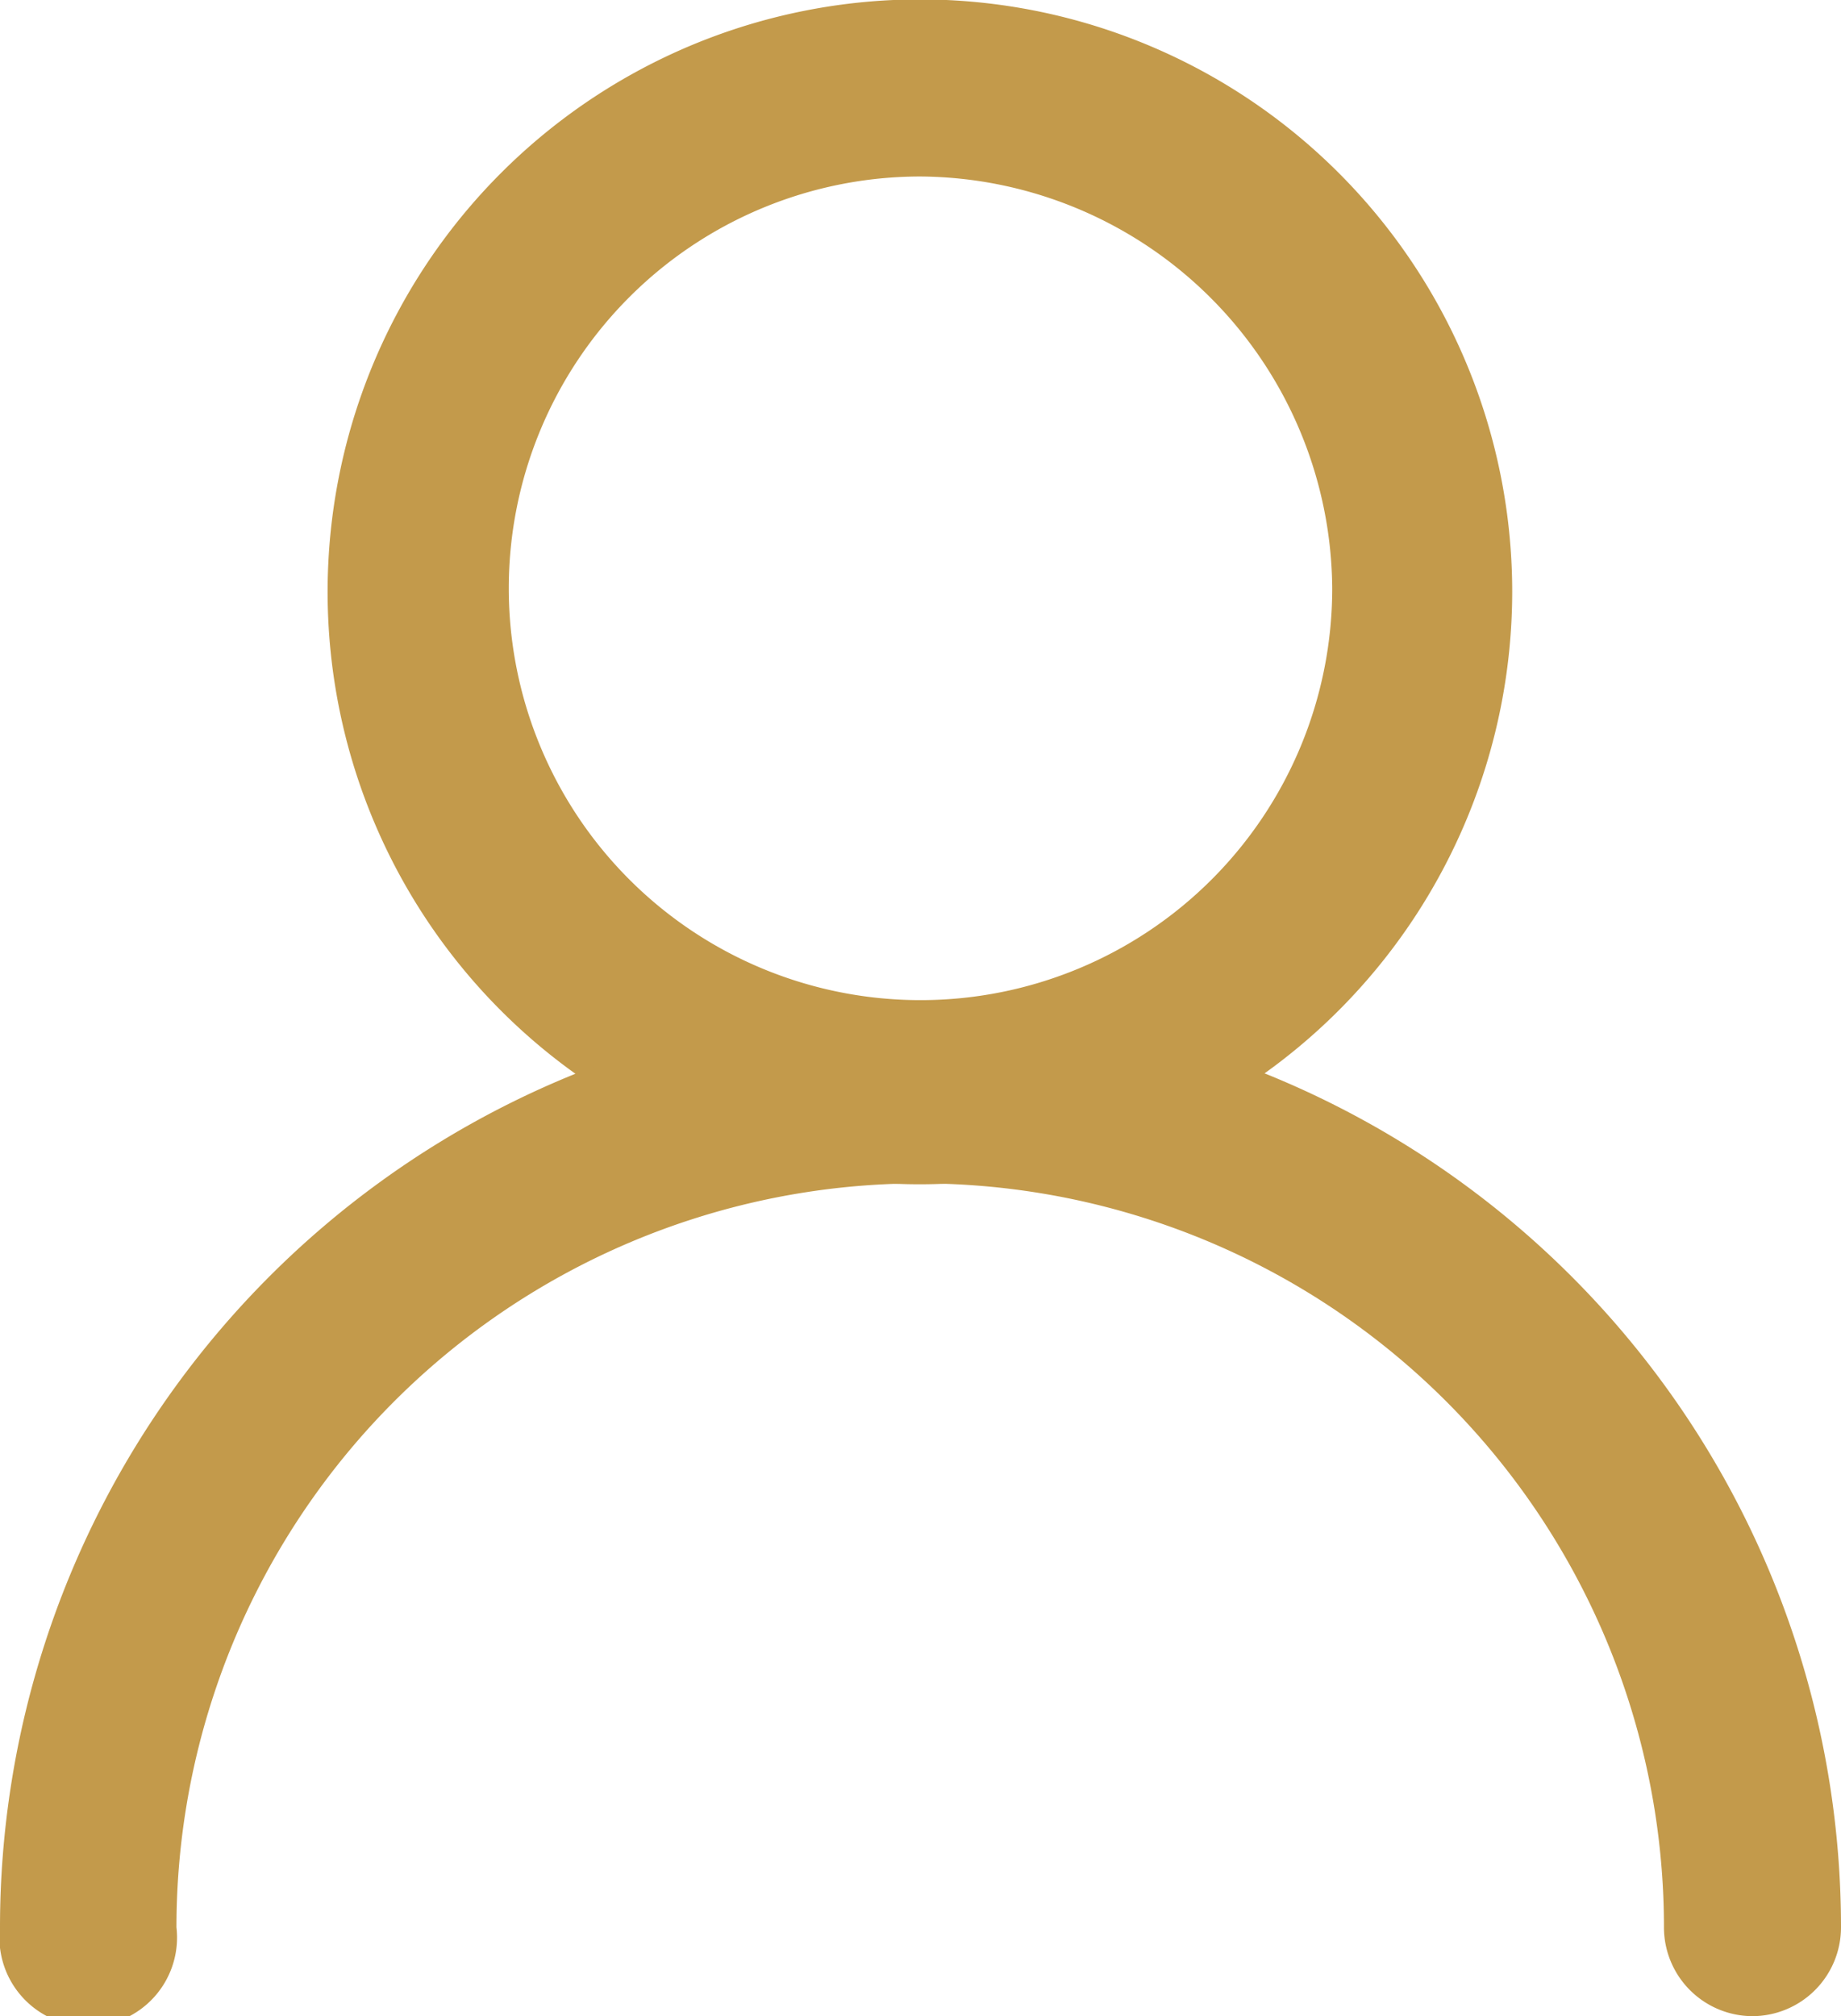 <svg xmlns="http://www.w3.org/2000/svg" viewBox="0 0 31.3 34.27"><defs><style>.cls-1{fill:#c39a4b}</style></defs><g id="Layer_2" data-name="Layer 2"><g id="Layer_1-2" data-name="Layer 1"><path class="cls-1" d="M15.65 20.13a10.07 10.07 0 1110.06-10.07 10.08 10.08 0 01-10.06 10.07zm0-17.13a7 7 0 107 7 7.05 7.05 0 00-7-7z"/><path class="cls-1" d="M29.79 34.27a1.51 1.51 0 01-1.5-1.51 12.64 12.64 0 00-25.29 0 1.51 1.51 0 11-3 0 15.65 15.65 0 0131.3 0 1.51 1.51 0 01-1.51 1.51z"/></g></g></svg>